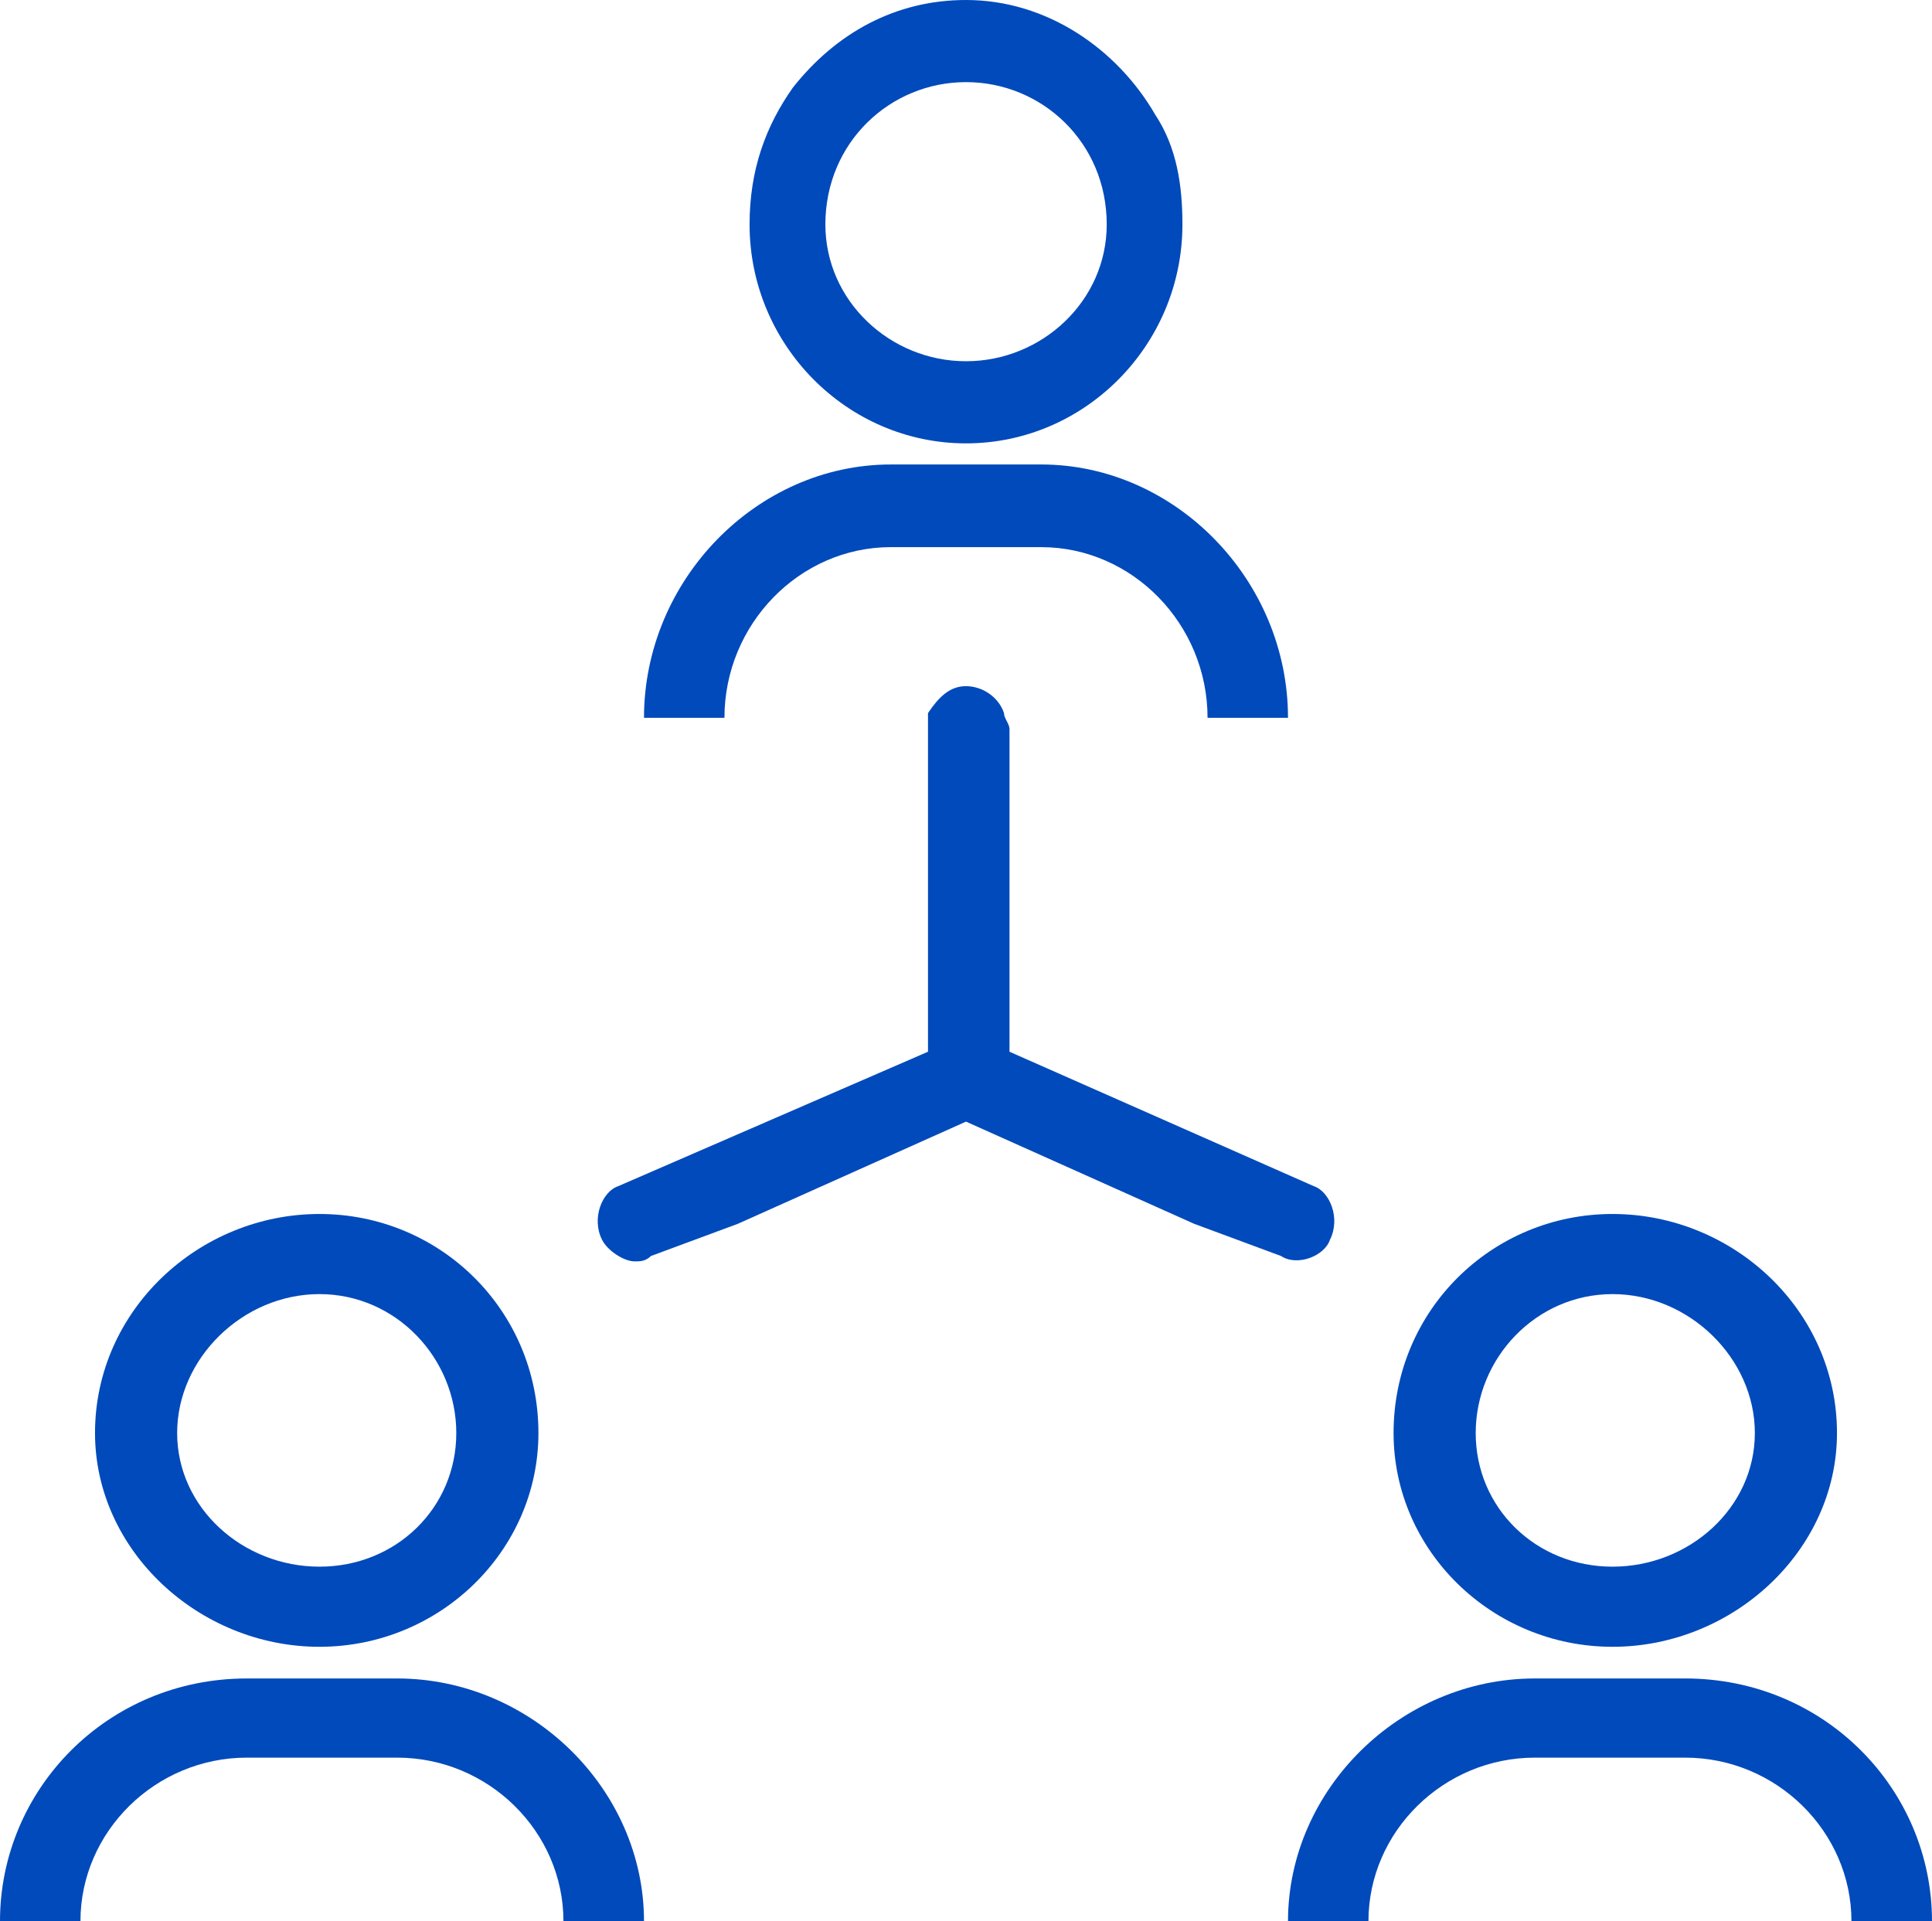 <svg width="183" height="182" xmlns="http://www.w3.org/2000/svg" xmlns:xlink="http://www.w3.org/1999/xlink" xml:space="preserve" overflow="hidden"><defs><clipPath id="clip0"><rect x="1727" y="1701" width="183" height="182"/></clipPath></defs><g clip-path="url(#clip0)" transform="translate(-1727 -1701)"><path d="M1757.26 1857C1768.67 1857 1778 1847.89 1778 1836.75 1778 1825.11 1768.67 1816 1757.26 1816 1745.85 1816 1736 1825.11 1736 1836.75 1736 1847.89 1745.85 1857 1757.26 1857ZM1757.26 1823.59C1764.52 1823.59 1770.22 1829.67 1770.22 1836.75 1770.22 1843.84 1764.52 1849.41 1757.26 1849.41 1750 1849.41 1743.78 1843.84 1743.78 1836.75 1743.78 1829.67 1750 1823.59 1757.26 1823.59Z" fill="#014ABB" fill-rule="evenodd"/><path d="M1734.62 1883C1734.62 1874.5 1741.74 1867.5 1750.38 1867.5 1764.62 1867.5 1764.62 1867.5 1764.62 1867.5 1773.26 1867.5 1780.37 1874.5 1780.37 1883 1783.93 1883 1783.93 1883 1783.93 1883 1788 1883 1788 1883 1788 1883 1788 1870.5 1777.32 1860 1764.62 1860 1750.38 1860 1750.38 1860 1750.38 1860 1737.17 1860 1727 1870.5 1727 1883 1730.56 1883 1730.56 1883 1730.56 1883L1734.62 1883Z" fill="#014ABB" fill-rule="evenodd"/><path d="M1859 1836.75C1859 1847.89 1868.33 1857 1879.74 1857 1891.15 1857 1901 1847.89 1901 1836.75 1901 1825.11 1891.15 1816 1879.74 1816 1868.33 1816 1859 1825.11 1859 1836.75ZM1893.22 1836.75C1893.22 1843.84 1887 1849.41 1879.74 1849.41 1872.48 1849.41 1866.78 1843.84 1866.78 1836.75 1866.78 1829.67 1872.48 1823.59 1879.74 1823.59 1887 1823.59 1893.22 1829.67 1893.22 1836.75Z" fill="#014ABB" fill-rule="evenodd"/><path d="M1886.62 1860C1872.38 1860 1872.38 1860 1872.38 1860 1859.67 1860 1849 1870.5 1849 1883 1853.07 1883 1853.07 1883 1853.07 1883 1856.62 1883 1856.62 1883 1856.62 1883 1856.62 1874.5 1863.74 1867.5 1872.38 1867.5 1886.62 1867.5 1886.62 1867.5 1886.62 1867.5 1895.26 1867.5 1902.37 1874.5 1902.37 1883 1906.44 1883 1906.44 1883 1906.44 1883 1910 1883 1910 1883 1910 1883 1910 1870.5 1899.83 1860 1886.62 1860Z" fill="#014ABB" fill-rule="evenodd"/><path d="M1839 1722.26C1839 1718.63 1838.49 1715 1836.44 1711.89 1832.85 1705.67 1826.19 1701 1818.5 1701 1811.84 1701 1806.2 1704.11 1802.1 1709.3 1799.54 1712.93 1798 1717.07 1798 1722.26 1798 1733.67 1807.23 1743 1818.5 1743 1829.78 1743 1839 1733.67 1839 1722.26ZM1805.18 1722.26C1805.18 1714.48 1811.33 1708.78 1818.5 1708.78 1825.68 1708.78 1831.83 1714.48 1831.83 1722.26 1831.83 1729.52 1825.68 1735.22 1818.5 1735.22 1811.33 1735.22 1805.18 1729.52 1805.18 1722.26Z" fill="#014ABB" fill-rule="evenodd"/><path d="M1788 1769C1795.62 1769 1795.62 1769 1795.62 1769 1795.62 1769 1795.62 1769 1795.62 1769 1795.62 1760.13 1802.74 1752.83 1811.38 1752.83 1825.62 1752.83 1825.62 1752.83 1825.62 1752.83 1834.26 1752.83 1841.38 1760.13 1841.38 1769 1841.38 1769 1841.38 1769 1841.38 1769 1849 1769 1849 1769 1849 1769 1849 1755.96 1838.33 1745 1825.62 1745 1811.38 1745 1811.38 1745 1811.38 1745 1798.67 1745 1788 1755.96 1788 1769Z" fill="#014ABB" fill-rule="evenodd"/><path d="M1852.97 1818.45C1854 1816.42 1852.97 1813.87 1851.43 1813.36 1822.62 1800.63 1822.62 1800.63 1822.62 1800.63 1822.62 1770.07 1822.62 1770.07 1822.62 1770.07 1822.62 1769.56 1822.1 1769.06 1822.1 1768.55 1821.59 1767.02 1820.04 1766 1818.5 1766 1816.96 1766 1815.93 1767.02 1814.9 1768.55 1814.9 1769.06 1814.9 1769.56 1814.9 1770.07 1814.9 1800.63 1814.9 1800.63 1814.9 1800.63 1785.57 1813.36 1785.57 1813.36 1785.57 1813.36 1784.03 1813.87 1783 1816.42 1784.03 1818.45 1784.54 1819.47 1786.09 1820.49 1787.12 1820.49 1787.63 1820.49 1788.14 1820.49 1788.66 1819.98 1796.89 1816.93 1796.89 1816.93 1796.89 1816.93 1818.5 1807.25 1818.5 1807.25 1818.5 1807.25 1840.11 1816.93 1840.11 1816.93 1840.11 1816.93 1848.34 1819.98 1848.34 1819.98 1848.34 1819.98 1849.88 1821 1852.46 1819.98 1852.97 1818.45Z" fill="#014ABB" fill-rule="evenodd"/></g></svg>
